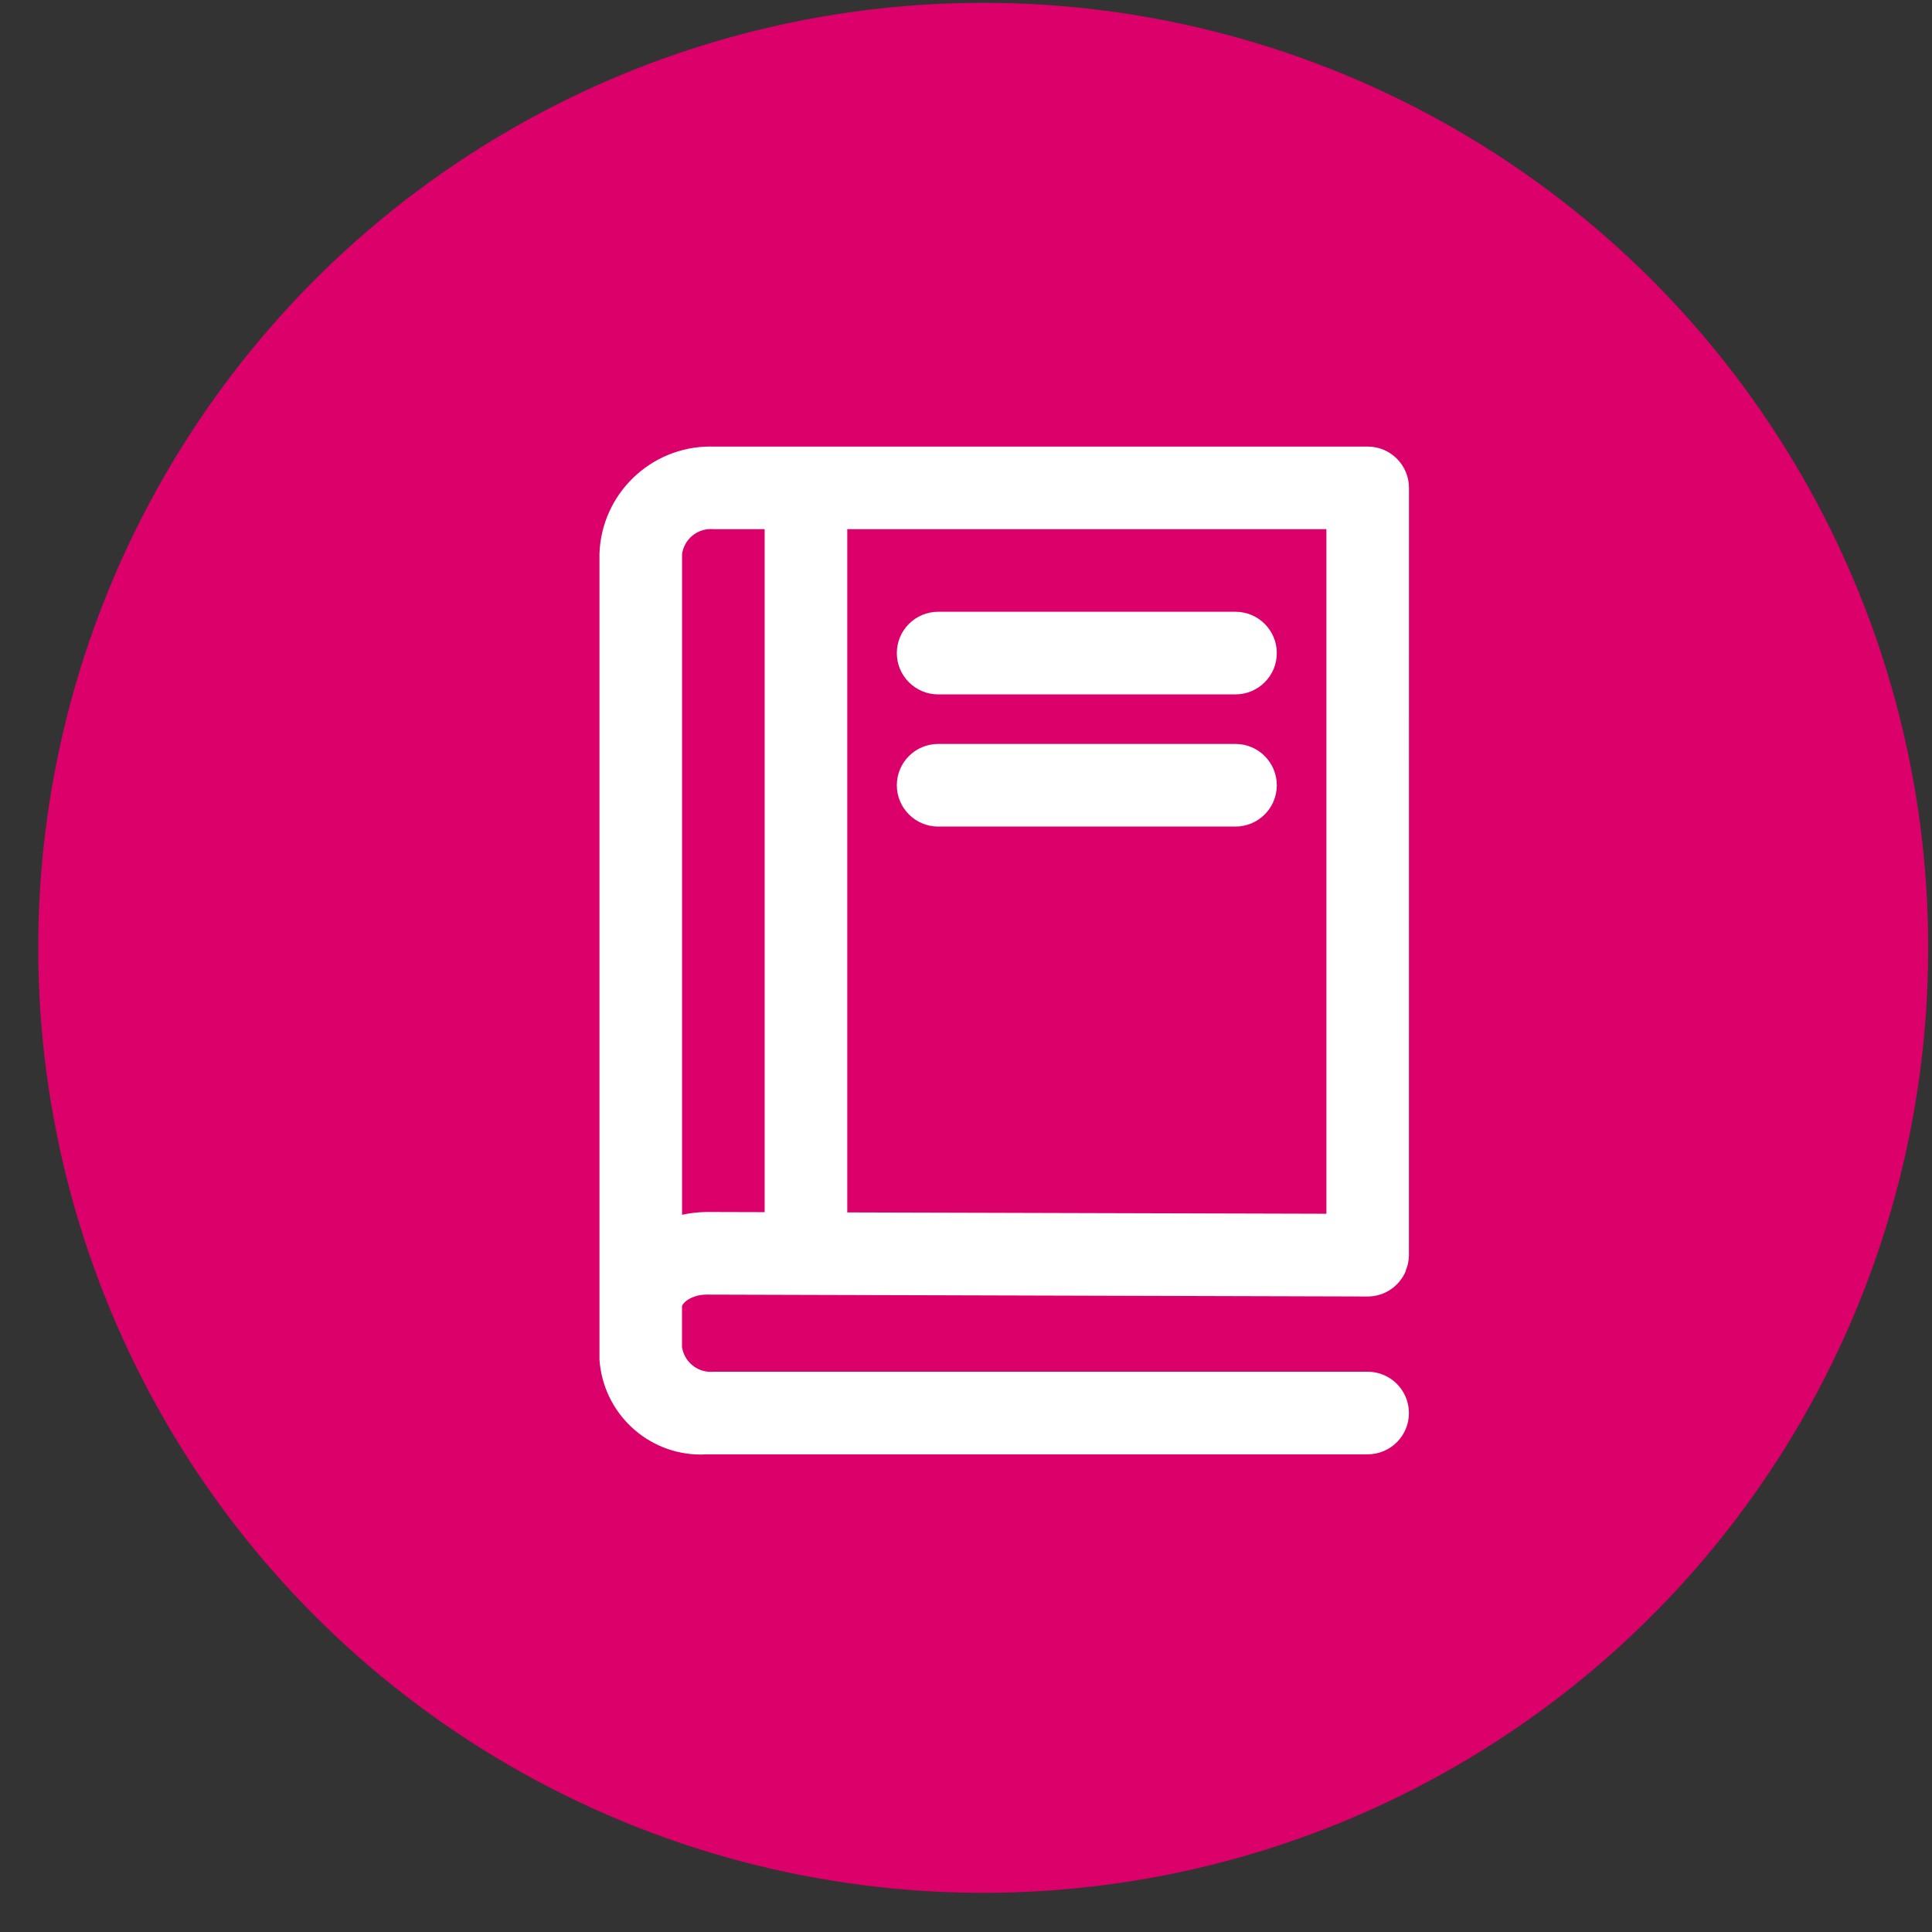 <svg width="46" height="46" viewBox="0 0 46 46" fill="none" xmlns="http://www.w3.org/2000/svg">
<rect x="0" y="0" width="46" height="46" fill="#333333" stroke="none"/>
<circle cx="23.41" cy="22.567" r="22.5" fill="#DC006A"/>
<path d="M33.547 11.616C33.547 11.073 33.107 10.633 32.564 10.633H16.987C16.965 10.632 16.939 10.632 16.914 10.632C15.485 10.632 14.32 11.767 14.273 13.185V13.189V32.376C14.363 33.64 15.41 34.632 16.688 34.632C16.738 34.632 16.787 34.63 16.836 34.627H16.829H32.563C33.106 34.627 33.546 34.187 33.546 33.644C33.546 33.101 33.106 32.66 32.563 32.66H16.986C16.967 32.662 16.946 32.663 16.924 32.663C16.577 32.663 16.289 32.408 16.239 32.074L16.238 32.07V31.108C16.238 31.037 16.447 30.824 16.825 30.824L32.562 30.869H32.563C32.968 30.869 33.315 30.624 33.466 30.274L33.468 30.268L33.474 30.241C33.518 30.137 33.544 30.016 33.546 29.89V29.889V29.887V29.886L33.547 11.616ZM31.581 28.899L20.173 28.867V12.599H31.581V28.899ZM16.24 28.924V13.189C16.29 12.852 16.578 12.596 16.925 12.596C16.947 12.596 16.968 12.597 16.989 12.599H16.987H18.206V28.861L16.83 28.857C16.62 28.859 16.417 28.883 16.221 28.927L16.24 28.924ZM22.337 16.533H29.417C29.96 16.533 30.4 16.092 30.4 15.55C30.4 15.007 29.96 14.566 29.417 14.566H22.337C21.794 14.566 21.353 15.007 21.353 15.55C21.353 16.092 21.794 16.533 22.337 16.533ZM29.417 17.713H22.337C21.794 17.713 21.353 18.154 21.353 18.696C21.353 19.239 21.794 19.68 22.337 19.68H29.417C29.96 19.68 30.4 19.239 30.4 18.696C30.4 18.154 29.96 17.713 29.417 17.713Z" fill="white"/>
</svg>
